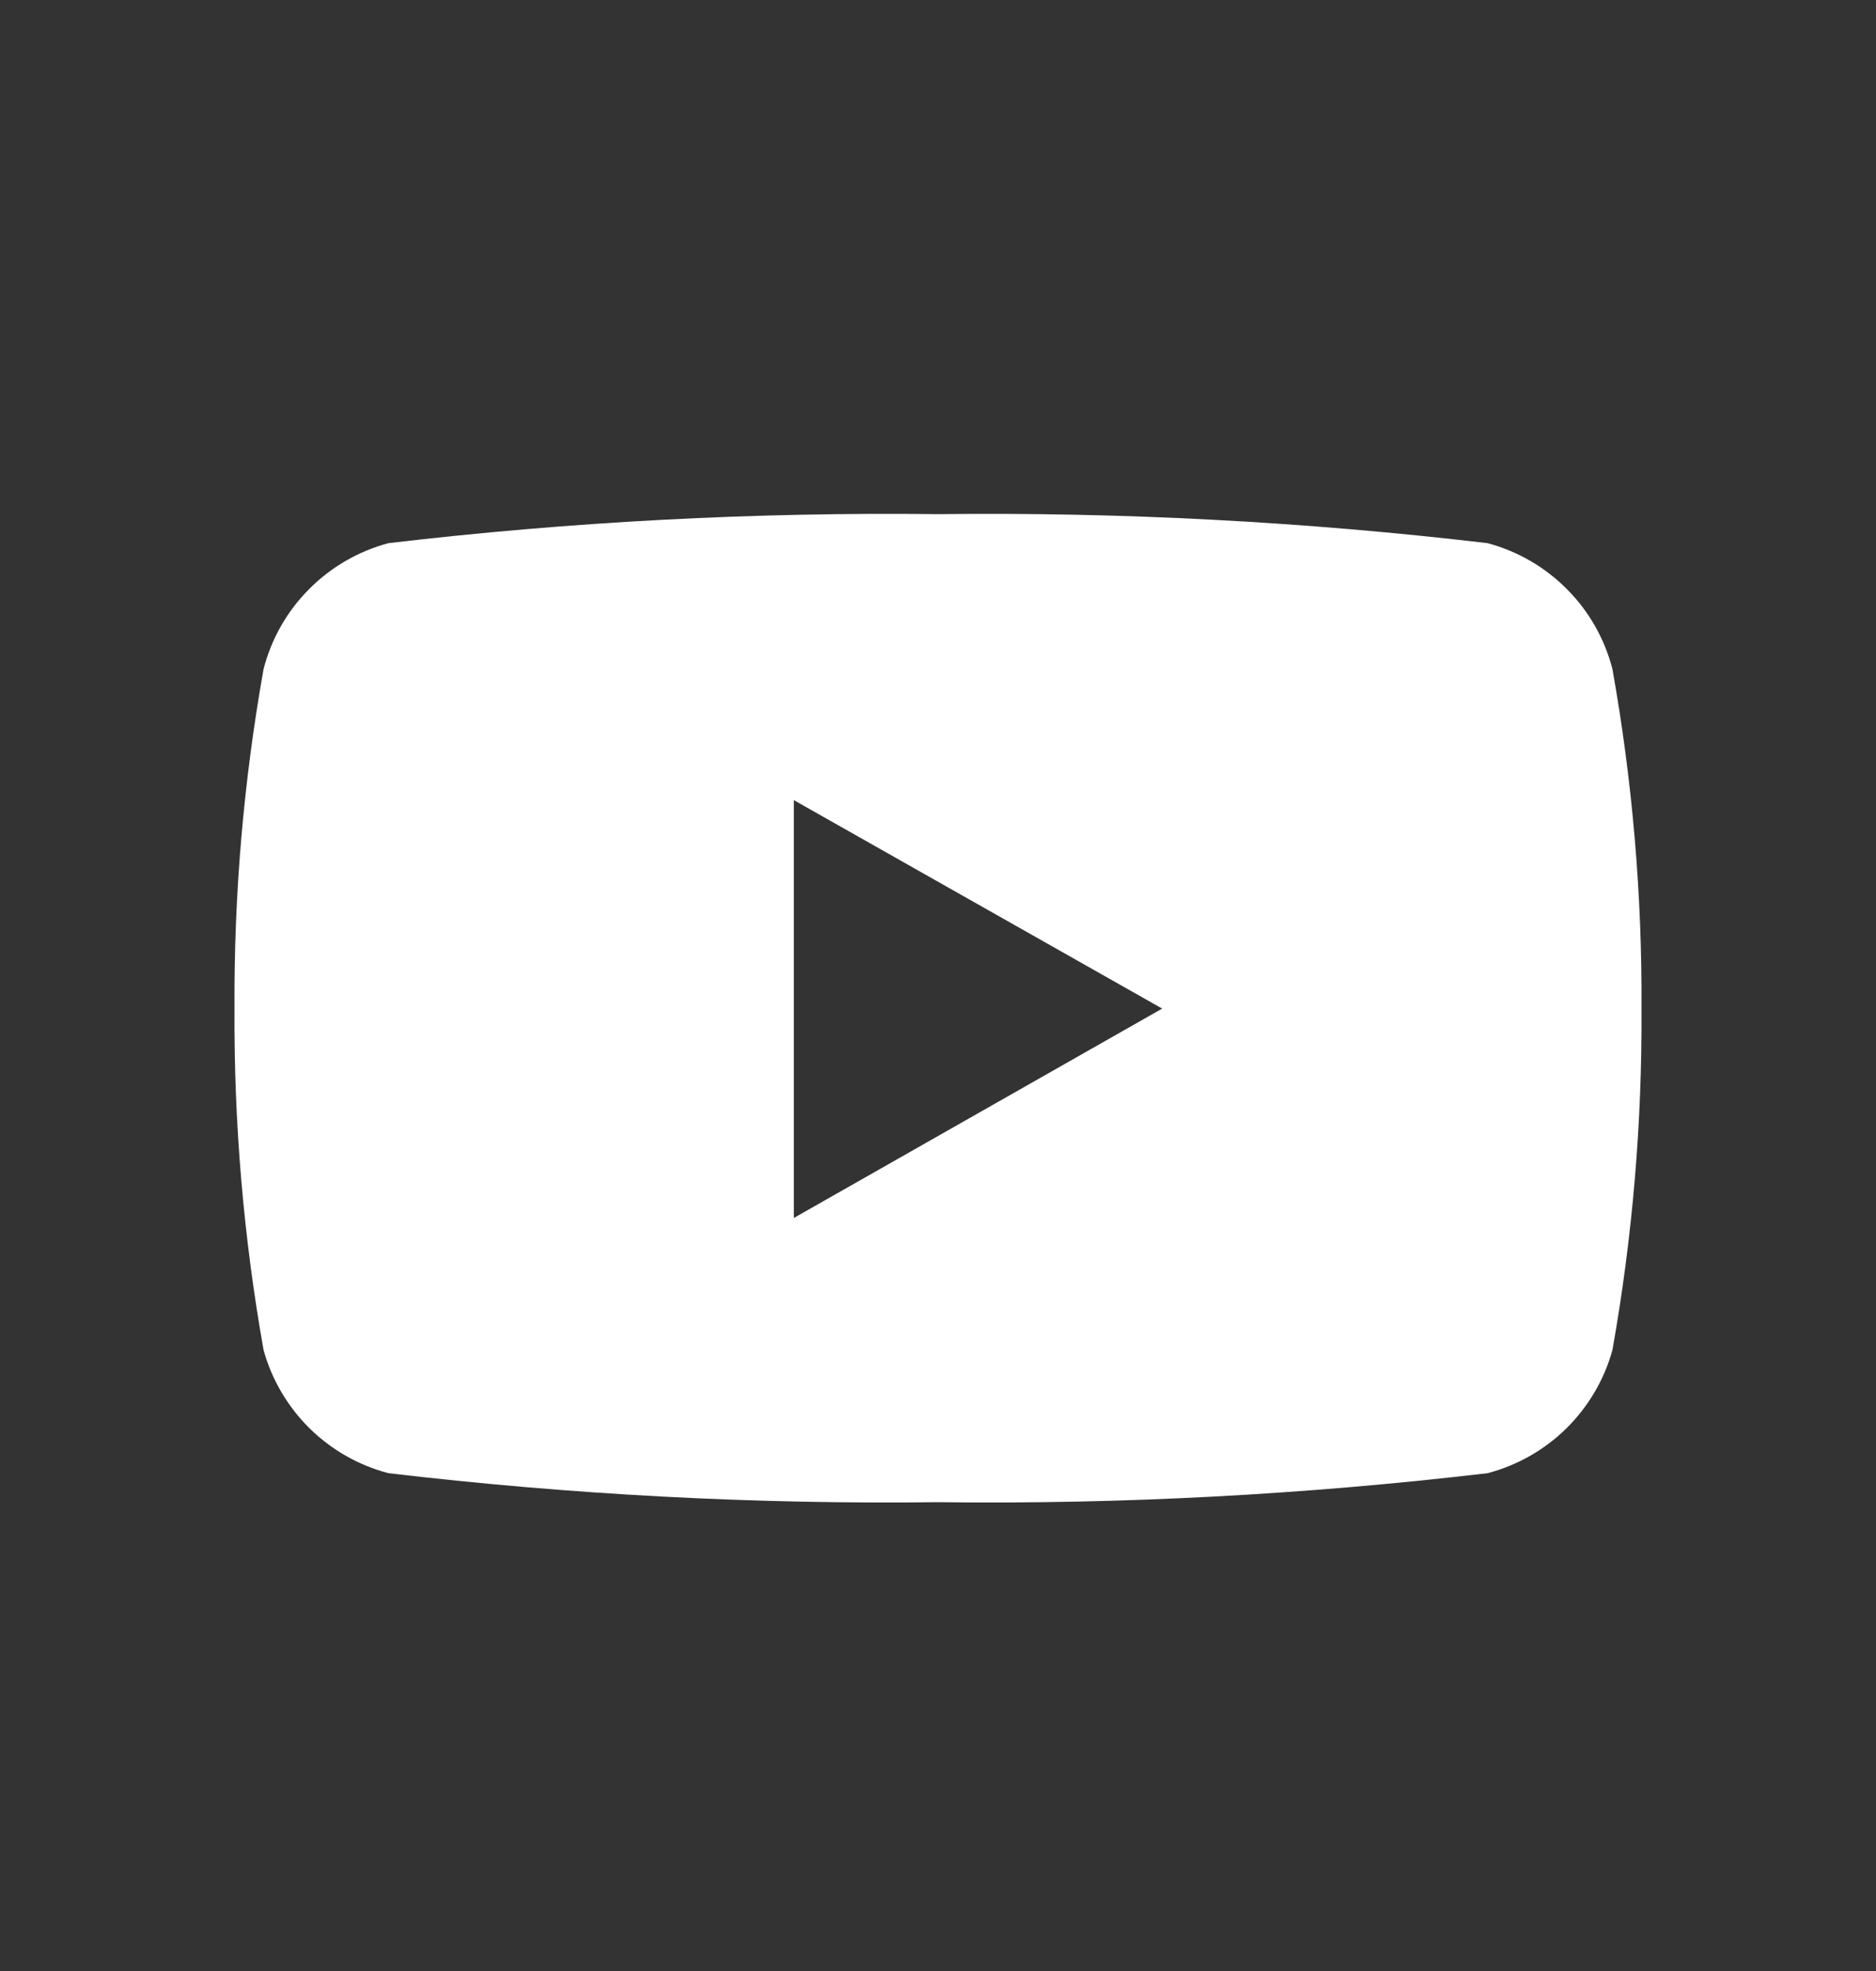 <svg width="20" height="21" viewBox="0 0 20 21" fill="none" xmlns="http://www.w3.org/2000/svg">
<rect x="0" y="0" width="20" height="21" fill="#333333" stroke="none"/>
<path d="M17.19 7.128C17.107 6.806 16.94 6.513 16.706 6.278C16.472 6.042 16.18 5.873 15.859 5.787C13.915 5.558 11.958 5.455 10 5.478C8.042 5.455 6.085 5.558 4.141 5.787C3.82 5.873 3.528 6.042 3.294 6.278C3.06 6.513 2.893 6.806 2.81 7.128C2.597 8.322 2.493 9.533 2.5 10.746C2.493 11.966 2.596 13.183 2.81 14.384C2.897 14.7 3.067 14.987 3.3 15.218C3.534 15.448 3.824 15.613 4.141 15.696C6.085 15.925 8.042 16.029 10 16.005C11.958 16.029 13.915 15.925 15.859 15.696C16.176 15.613 16.466 15.448 16.7 15.218C16.933 14.987 17.103 14.7 17.19 14.384C17.404 13.183 17.507 11.966 17.5 10.746C17.507 9.533 17.403 8.322 17.19 7.128ZM8.463 12.987V8.525L12.39 10.746L8.463 12.977V12.987Z" fill="white"/>
</svg>
